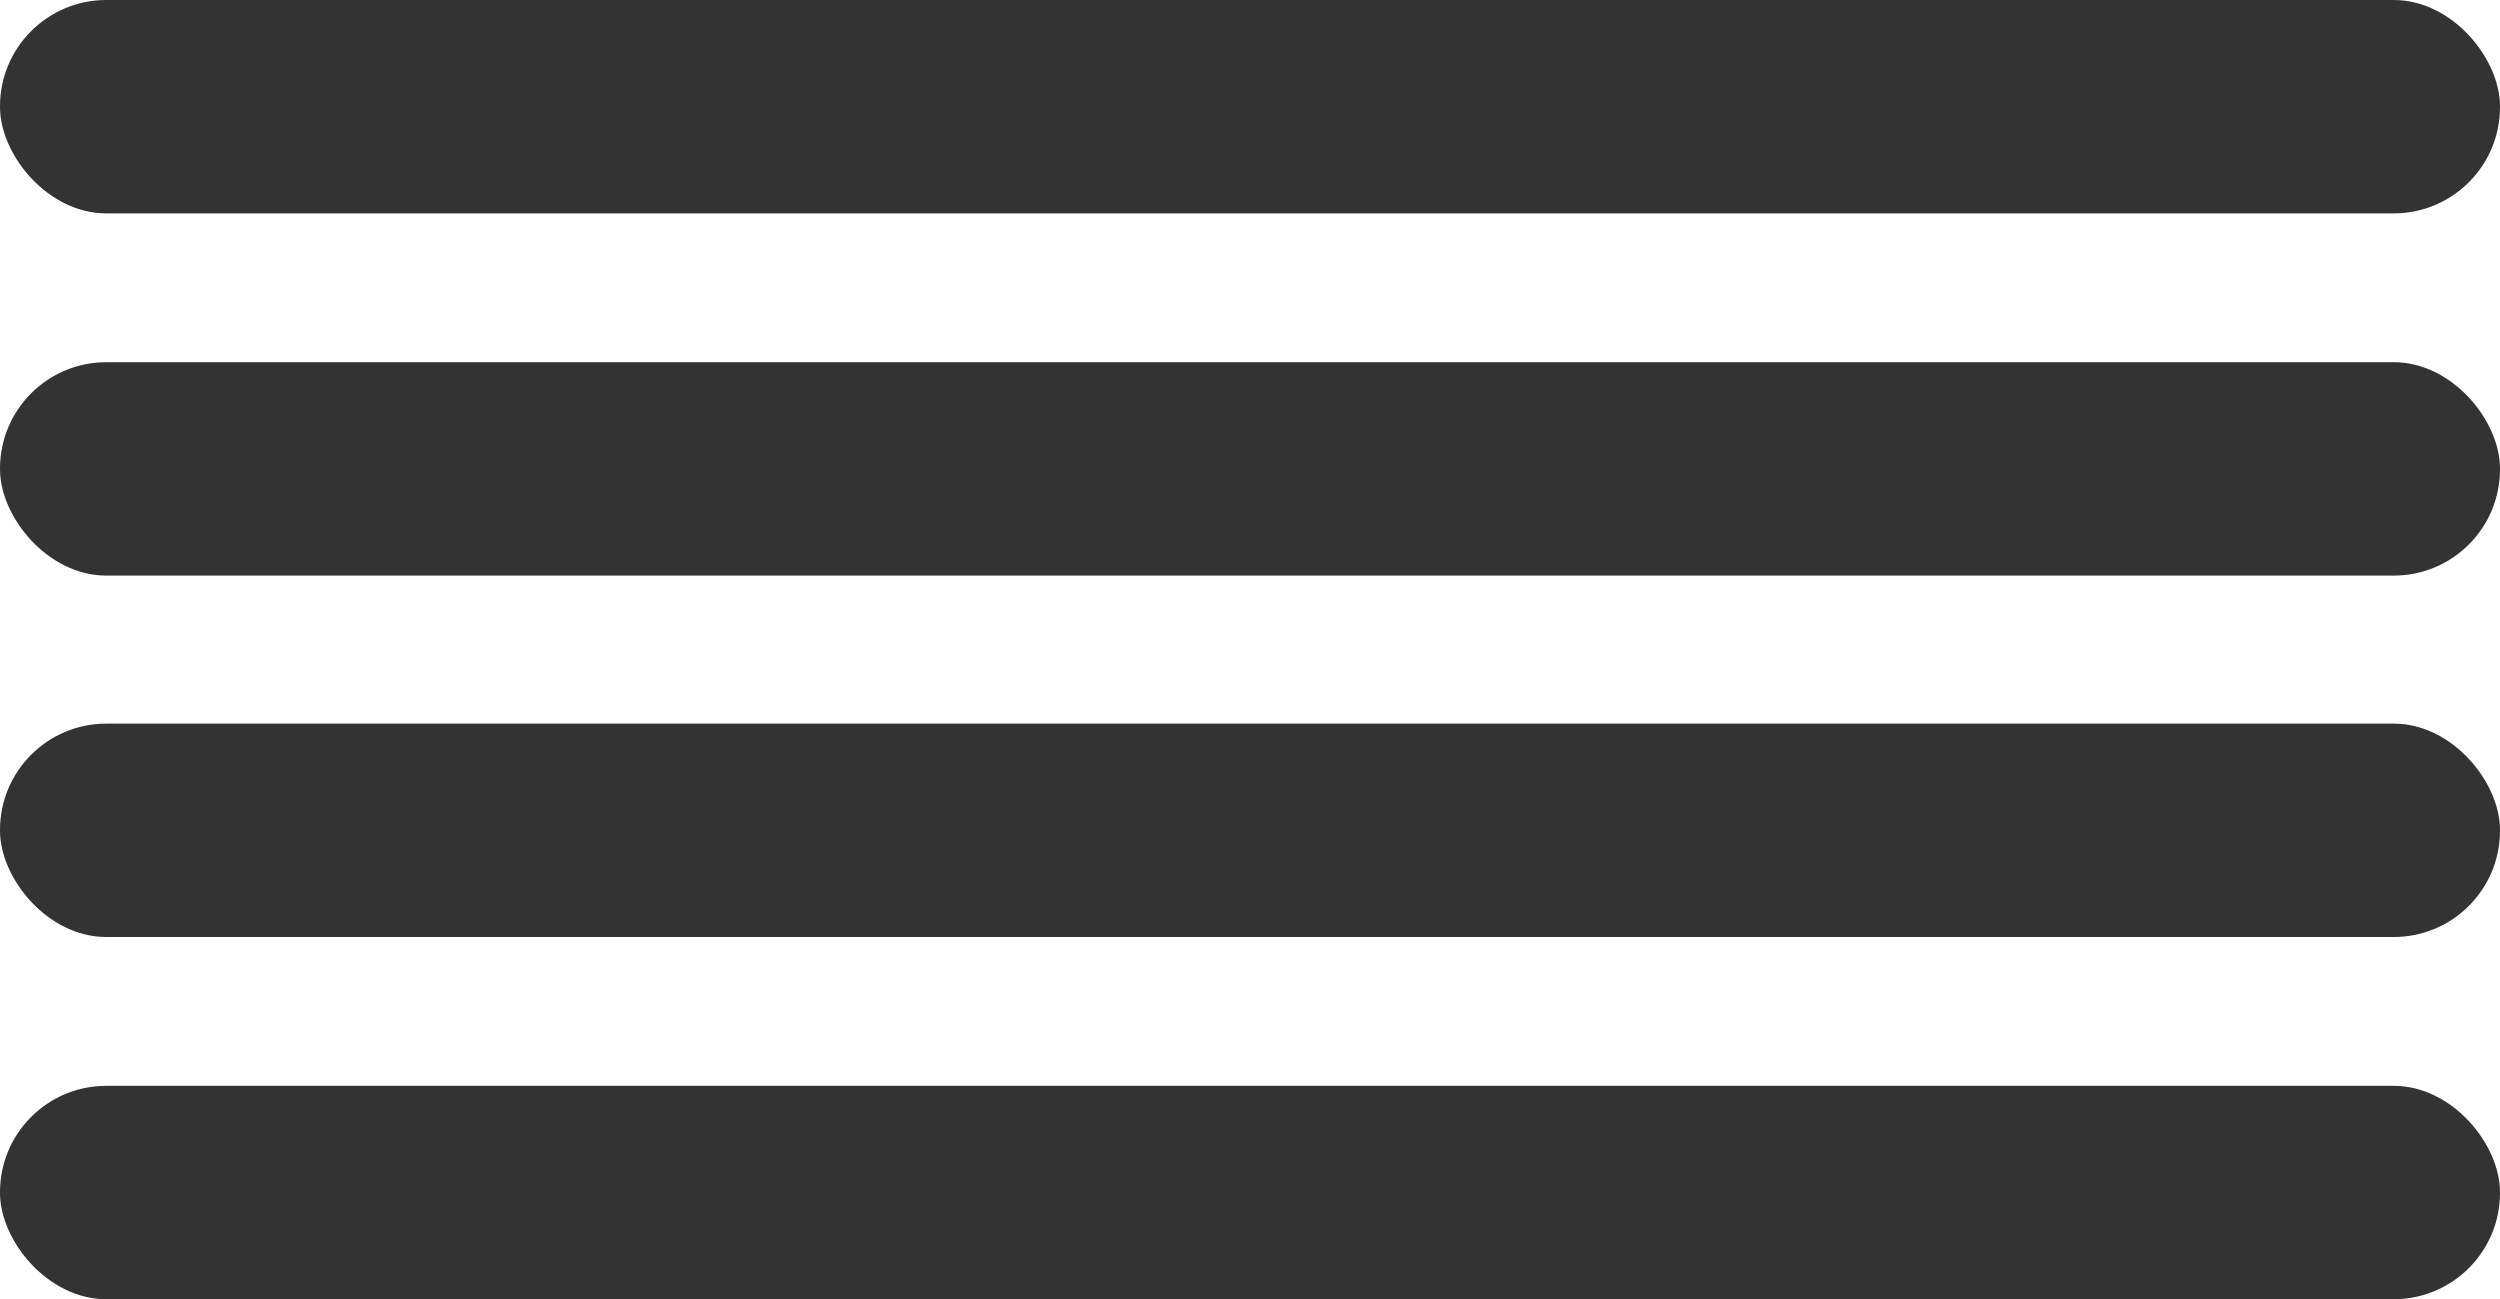 <?xml version="1.0" encoding="UTF-8"?><svg id="Livello_2" xmlns="http://www.w3.org/2000/svg" viewBox="0 0 31.75 16.5"><defs><style>.cls-1{fill:#323332;}</style></defs><g id="Livello_1-2"><rect class="cls-1" x="0" y="0" width="31.75" height="2.71" rx="1.35" ry="1.35"/><rect class="cls-1" x="0" y="4.6" width="31.75" height="2.71" rx="1.35" ry="1.35"/><rect class="cls-1" x="0" y="9.19" width="31.75" height="2.71" rx="1.35" ry="1.35"/><rect class="cls-1" x="0" y="13.79" width="31.75" height="2.71" rx="1.35" ry="1.35"/></g></svg>